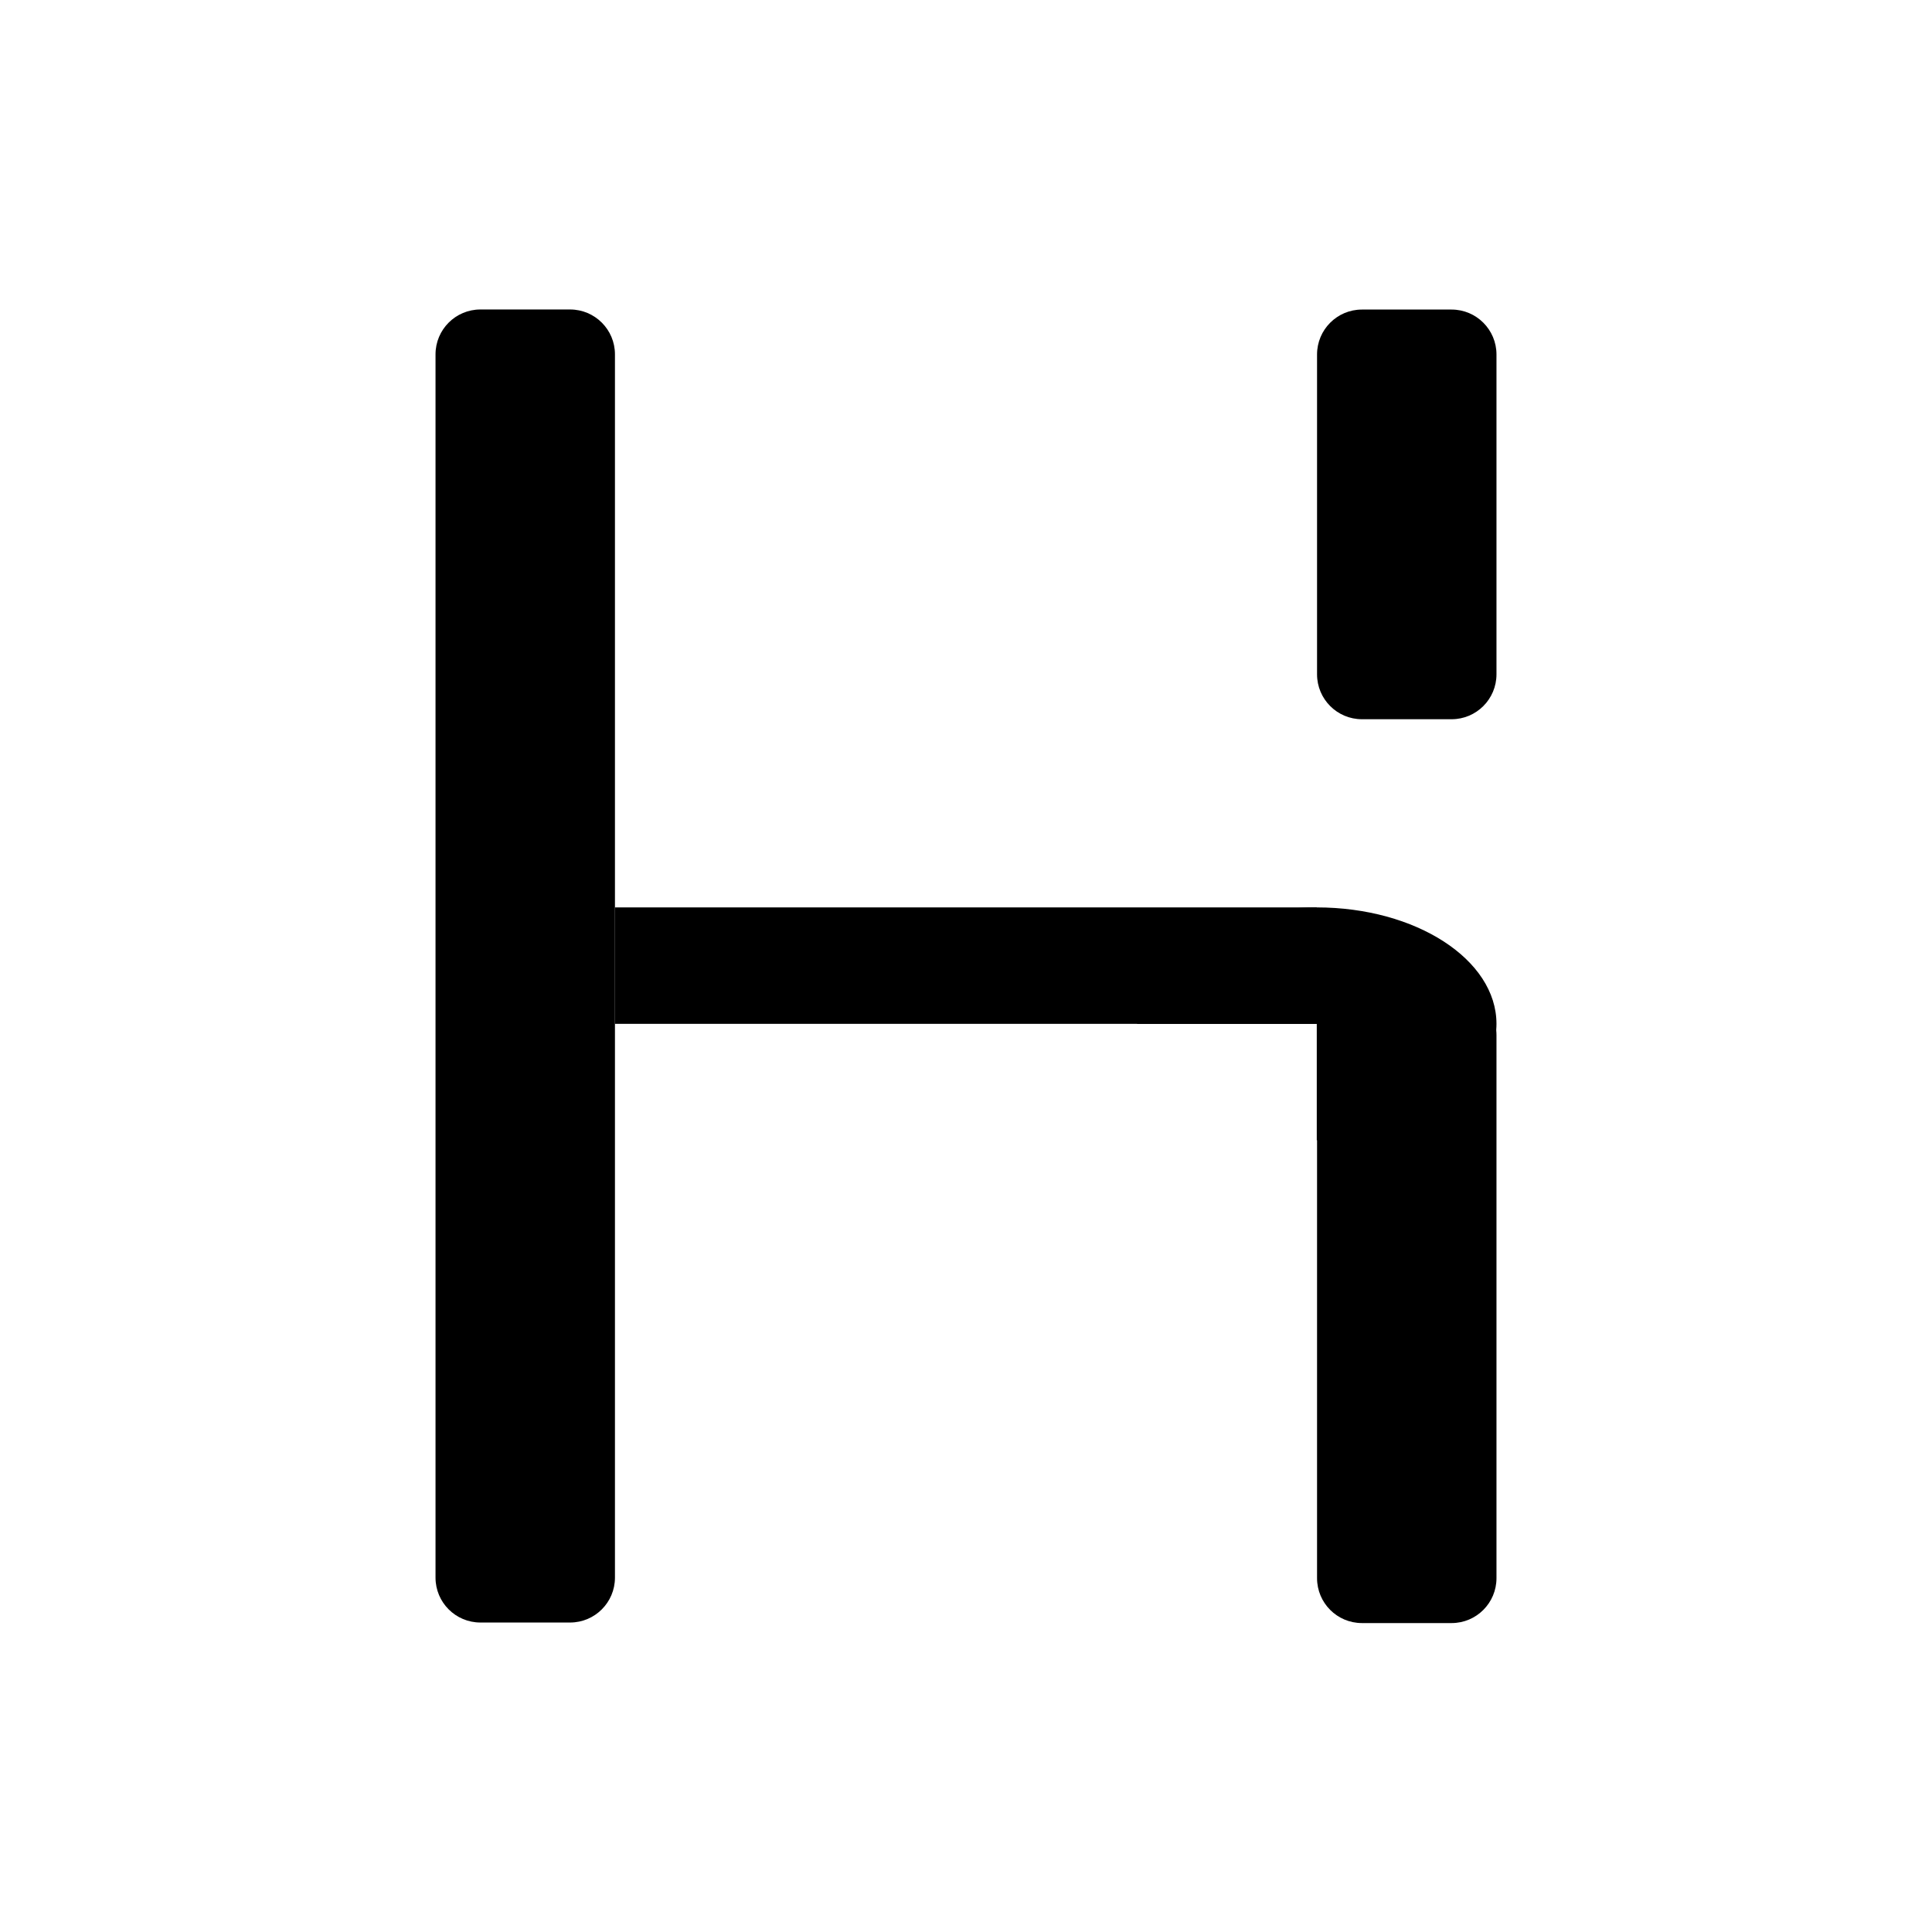 <?xml version="1.0" encoding="UTF-8" standalone="no"?>
<!DOCTYPE svg PUBLIC "-//W3C//DTD SVG 1.1//EN" "http://www.w3.org/Graphics/SVG/1.1/DTD/svg11.dtd">
<svg width="100%" height="100%" viewBox="0 0 900 900" version="1.1" xmlns="http://www.w3.org/2000/svg" xmlns:xlink="http://www.w3.org/1999/xlink" xml:space="preserve" xmlns:serif="http://www.serif.com/" style="fill-rule:evenodd;clip-rule:evenodd;stroke-linejoin:round;stroke-miterlimit:2;">
    <g>
        <g transform="matrix(1,0,0,1,-3.855,-13.262)">
            <path d="M290.323,178.325C290.323,166.792 280.96,157.429 269.427,157.429L227.634,157.429C216.101,157.429 206.738,166.792 206.738,178.325L206.738,748.198C206.738,759.731 216.101,769.095 227.634,769.095L269.427,769.095C280.96,769.095 290.323,759.731 290.323,748.198L290.323,178.325Z"/>
        </g>
        <rect x="286.469" y="422.706" width="326.937" height="54.238"/>
        <g transform="matrix(1,0,0,1,-14.676,-5.68434e-14)">
            <g transform="matrix(1,0,0,0.482,421.47,385.383)">
                <path d="M290.323,200.812C290.323,176.868 280.96,157.429 269.427,157.429L227.634,157.429C216.101,157.429 206.738,176.868 206.738,200.812L206.738,725.712C206.738,749.655 216.101,769.095 227.634,769.095L269.427,769.095C280.96,769.095 290.323,749.655 290.323,725.712L290.323,200.812Z"/>
            </g>
            <g transform="matrix(1,0,0,0.312,421.47,95.086)">
                <path d="M290.323,224.455C290.323,187.462 280.96,157.429 269.427,157.429L227.634,157.429C216.101,157.429 206.738,187.462 206.738,224.455L206.738,702.069C206.738,739.061 216.101,769.095 227.634,769.095L269.427,769.095C280.96,769.095 290.323,739.061 290.323,702.069L290.323,224.455Z"/>
            </g>
            <g transform="matrix(-1,-1.22465e-16,1.22465e-16,-1,1256.16,953.886)">
                <path d="M628.081,422.706C581.849,422.706 544.37,446.989 544.37,476.943C544.37,506.878 581.88,531.181 628.081,531.181C674.314,531.181 711.793,506.898 711.793,476.943L628.081,476.943L628.081,422.706Z"/>
            </g>
        </g>
    </g>
</svg>
